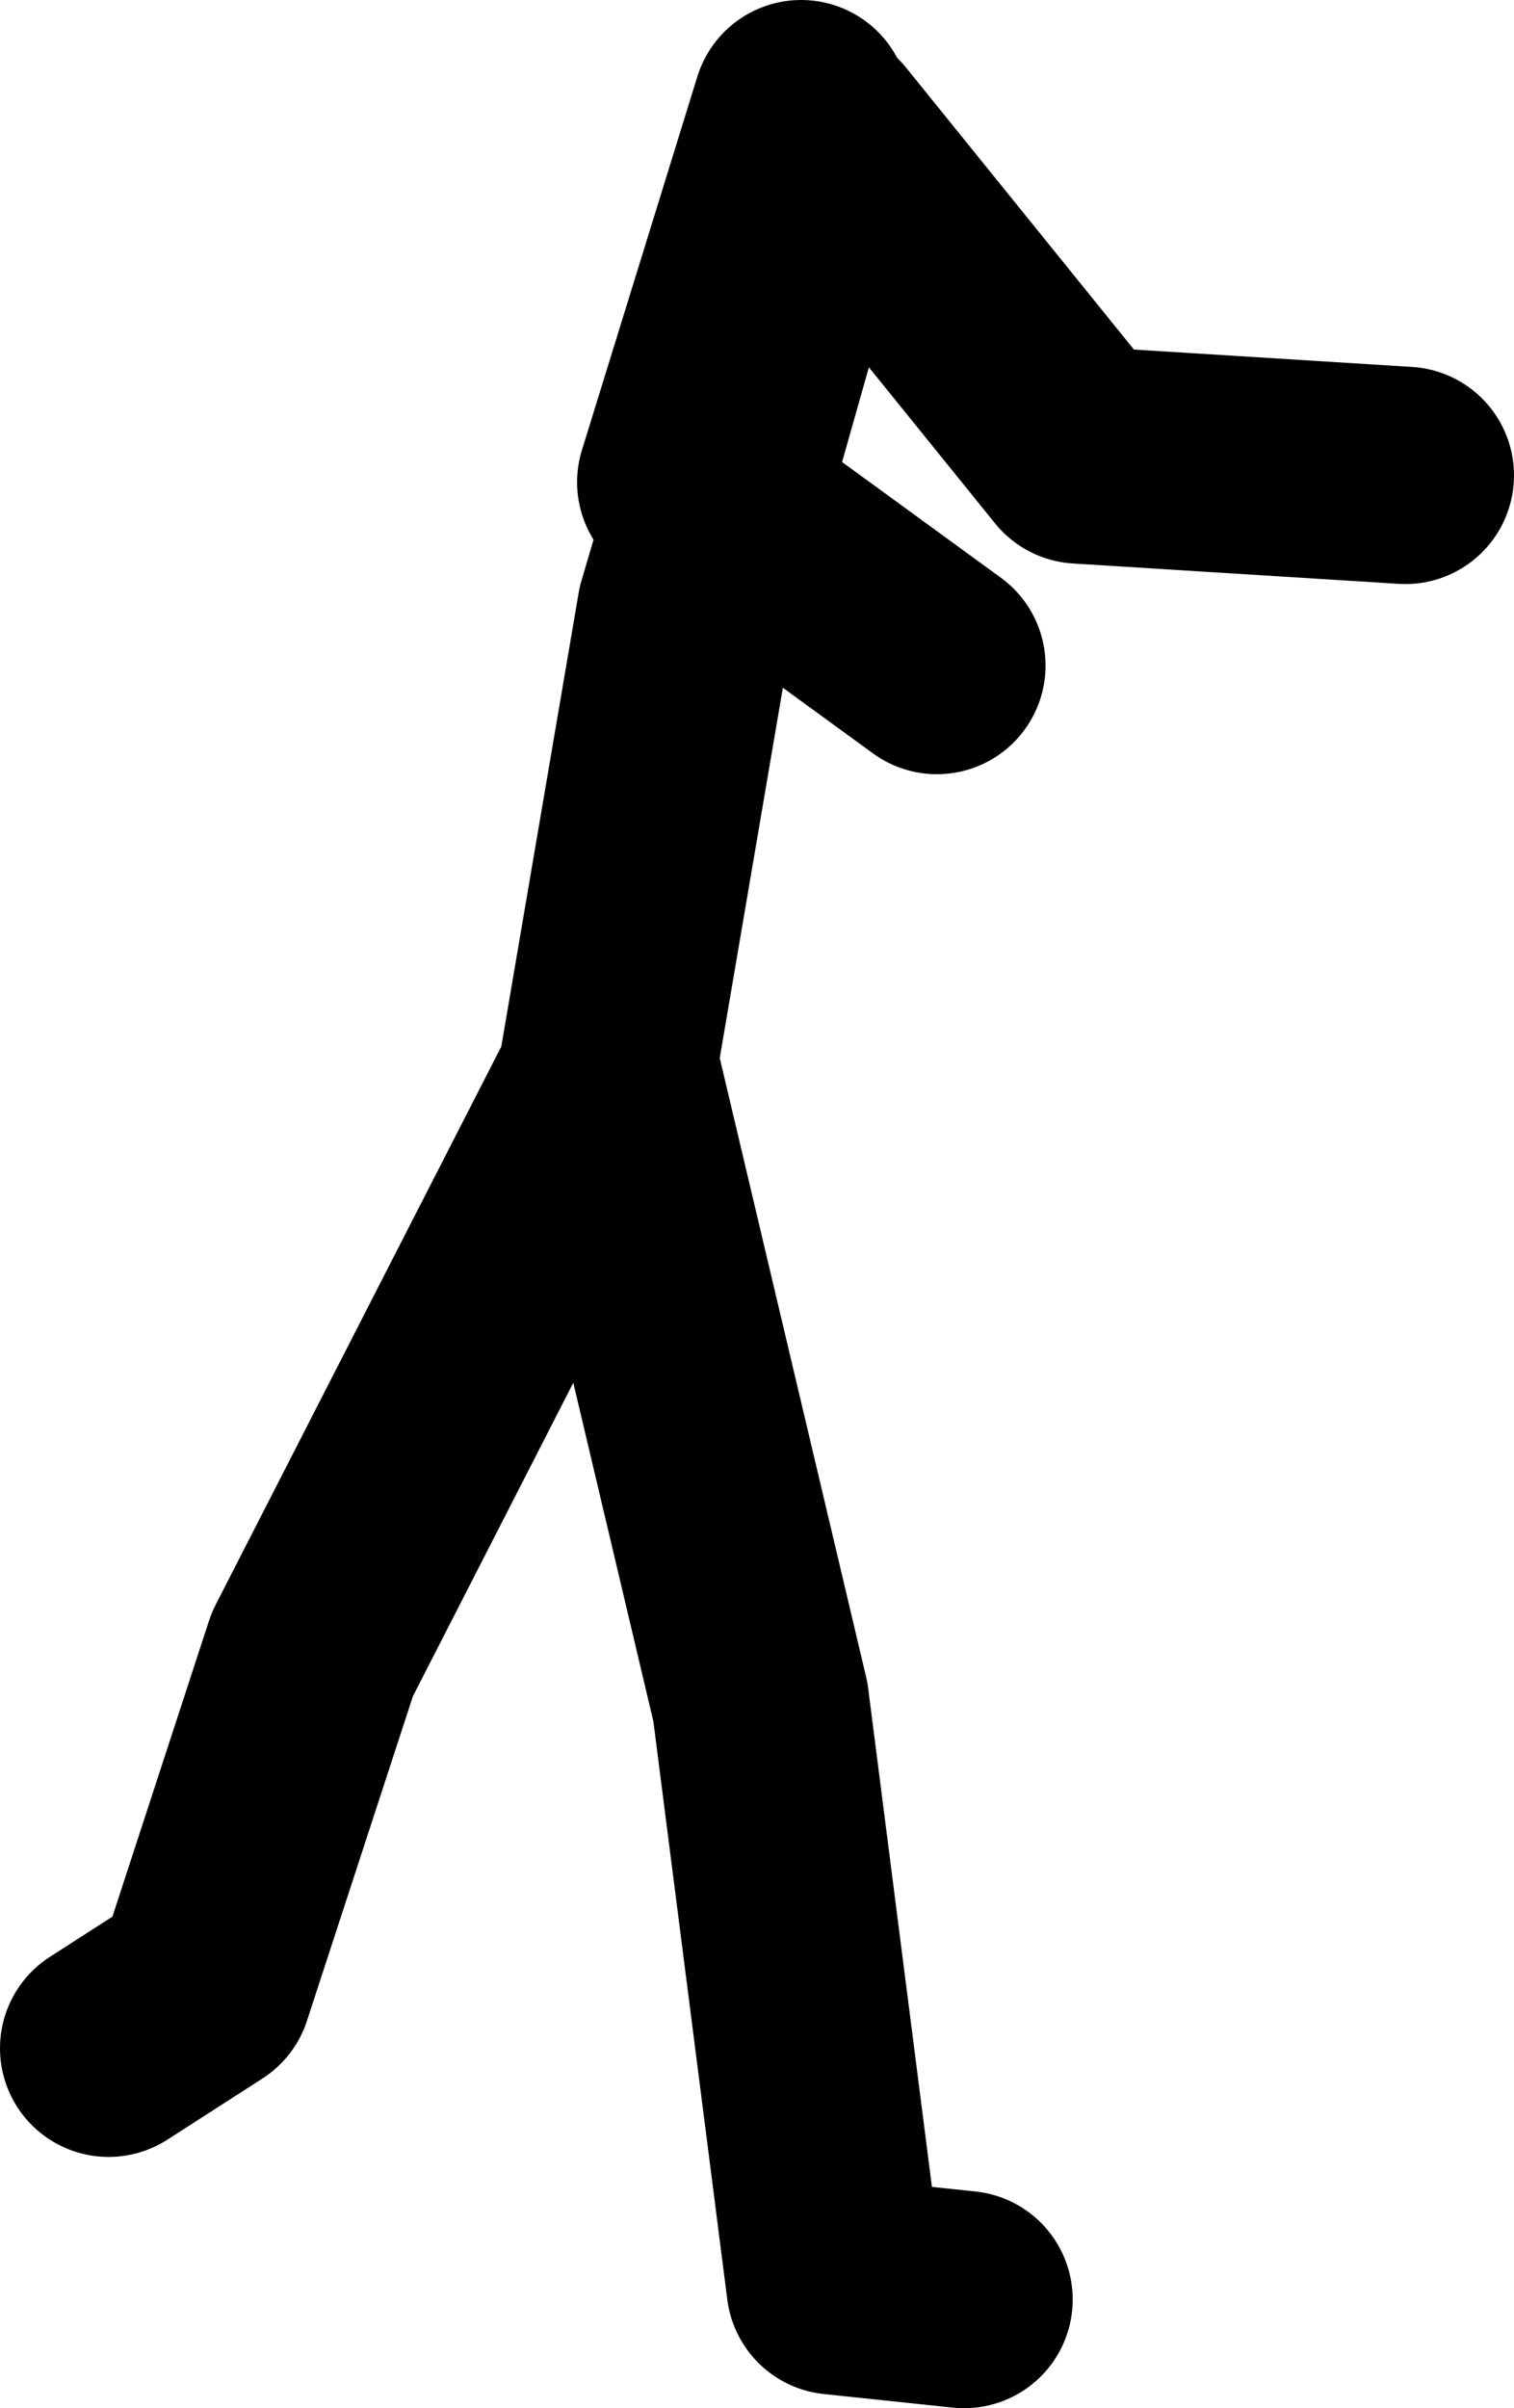 <?xml version="1.0" encoding="UTF-8" standalone="no"?>
<svg xmlns:xlink="http://www.w3.org/1999/xlink" height="88.65px" width="55.75px" xmlns="http://www.w3.org/2000/svg">
  <g transform="matrix(1.0, 0.0, 0.0, 1.0, 35.0, 129.4)">
    <path d="M-5.5 -125.4 L-9.75 -111.65 -8.6 -110.8 -4.75 -124.4 4.75 -112.65 16.75 -111.9 M-0.5 -104.9 L-8.6 -110.8 -9.75 -106.9 -12.7 -89.6 -12.5 -90.0 -7.0 -66.75 -4.25 -45.25 0.5 -44.75 M-31.0 -54.0 L-27.5 -56.25 -23.5 -68.5 -12.7 -89.6" fill="none" stroke="#000000" stroke-linecap="round" stroke-linejoin="round" stroke-width="8.0"/>
  </g>
</svg>
